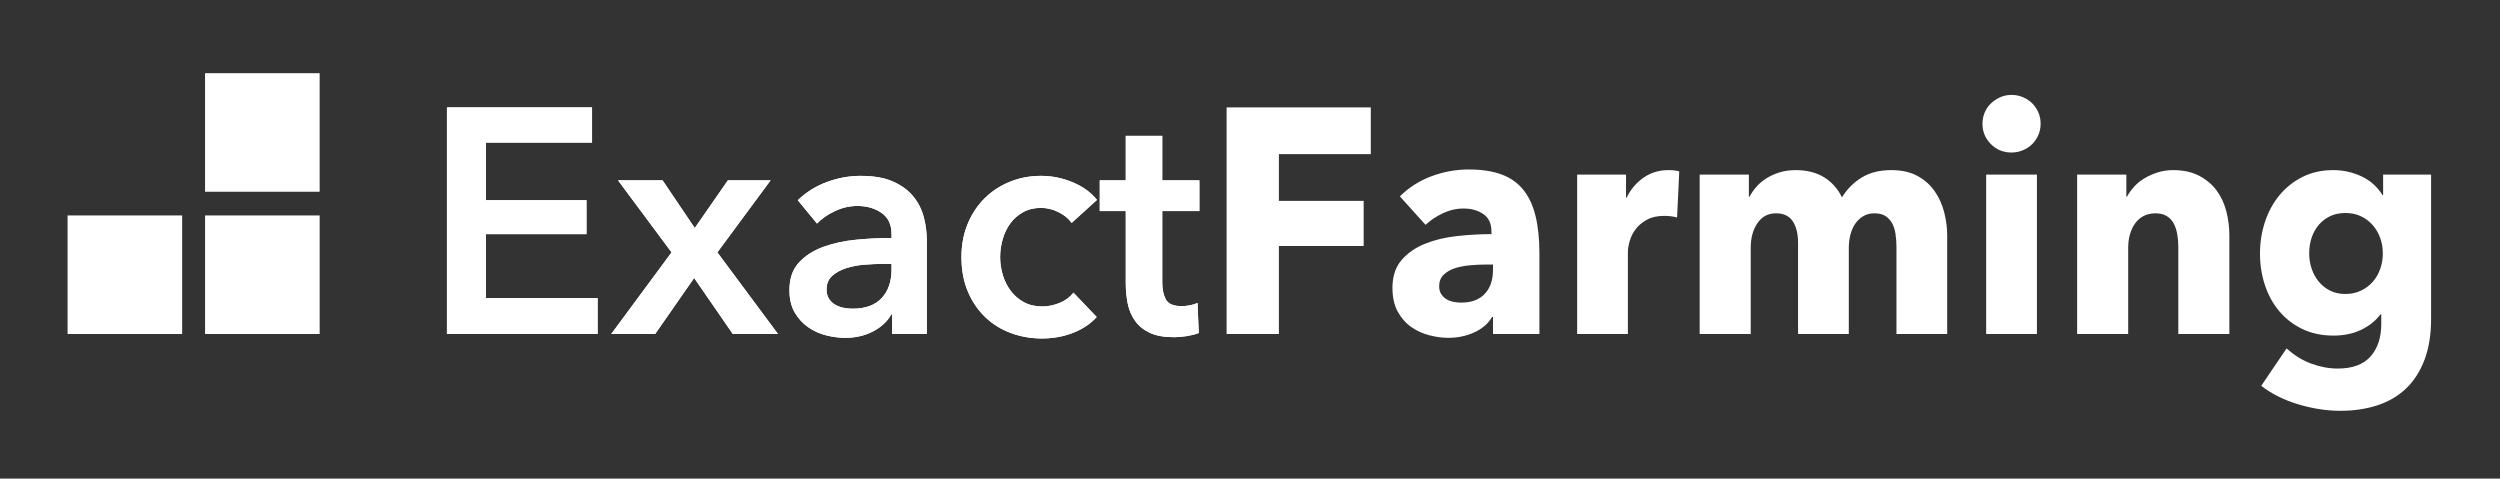 <?xml version="1.0" encoding="UTF-8"?> <svg xmlns="http://www.w3.org/2000/svg" width="444" height="85" viewBox="0 0 444 85" fill="none"><rect x="0" y="0" width="444" height="85" fill="#333333" stroke="none"/> <path fill-rule="evenodd" clip-rule="evenodd" d="M79.376 19.072H105.147V25.324H86.299V35.556H104.158V41.581H86.299V52.949H106.136V59.316H79.376V19.072ZM119.27 44.821L109.764 32.032H117.676L123.391 40.501L129.27 32.032H136.853L127.402 44.821L138.172 59.316H130.149L123.281 49.368L116.357 59.316H108.555L119.27 44.821ZM158.448 55.848H158.283C157.623 57.061 156.561 58.056 155.096 58.833C153.631 59.609 151.964 59.998 150.096 59.998C149.033 59.998 147.925 59.856 146.771 59.572C145.617 59.287 144.555 58.814 143.584 58.151C142.613 57.487 141.808 56.616 141.166 55.536C140.525 54.456 140.205 53.12 140.205 51.528C140.205 49.482 140.764 47.853 141.881 46.64C142.998 45.427 144.436 44.499 146.194 43.855C147.953 43.211 149.903 42.784 152.046 42.576C154.189 42.367 156.286 42.263 158.338 42.263V41.581C158.338 39.876 157.743 38.616 156.552 37.801C155.361 36.986 153.942 36.579 152.294 36.579C150.901 36.579 149.564 36.882 148.282 37.488C147 38.095 145.938 38.834 145.095 39.705L141.688 35.556C143.19 34.116 144.921 33.036 146.881 32.316C148.841 31.596 150.828 31.236 152.843 31.236C155.187 31.236 157.12 31.577 158.64 32.259C160.16 32.941 161.36 33.832 162.239 34.931C163.118 36.029 163.732 37.261 164.08 38.625C164.428 39.989 164.602 41.354 164.602 42.718V59.316H158.448V55.848ZM158.338 46.867H156.855C155.792 46.867 154.675 46.915 153.503 47.01C152.331 47.104 151.25 47.313 150.261 47.635C149.272 47.957 148.448 48.412 147.788 48.999C147.129 49.586 146.799 50.392 146.799 51.415C146.799 52.059 146.936 52.599 147.211 53.035C147.486 53.471 147.843 53.821 148.283 54.086C148.722 54.352 149.217 54.541 149.766 54.655C150.316 54.769 150.865 54.825 151.415 54.825C153.686 54.825 155.408 54.2 156.58 52.95C157.752 51.699 158.338 49.994 158.338 47.834V46.867ZM190.319 39.592C189.806 38.834 189.037 38.199 188.011 37.687C186.985 37.176 185.941 36.92 184.879 36.92C183.67 36.92 182.608 37.176 181.692 37.687C180.776 38.199 180.016 38.872 179.411 39.705C178.807 40.539 178.358 41.477 178.065 42.519C177.772 43.561 177.626 44.613 177.626 45.674C177.626 46.735 177.781 47.786 178.093 48.828C178.404 49.87 178.871 50.808 179.494 51.642C180.117 52.476 180.895 53.148 181.829 53.66C182.763 54.172 183.853 54.427 185.099 54.427C186.124 54.427 187.15 54.219 188.176 53.802C189.201 53.385 190.026 52.779 190.648 51.983L194.77 56.303C193.671 57.516 192.269 58.454 190.566 59.117C188.863 59.78 187.022 60.112 185.044 60.112C183.102 60.112 181.261 59.789 179.521 59.145C177.781 58.501 176.261 57.554 174.961 56.303C173.66 55.053 172.634 53.537 171.883 51.756C171.132 49.975 170.757 47.947 170.757 45.674C170.757 43.476 171.132 41.486 171.883 39.705C172.634 37.924 173.651 36.408 174.933 35.158C176.215 33.907 177.708 32.941 179.411 32.259C181.115 31.577 182.937 31.236 184.879 31.236C186.82 31.236 188.698 31.615 190.511 32.373C192.324 33.13 193.762 34.173 194.825 35.499L190.319 39.592ZM195.317 37.488V32.031H199.933V24.13H206.417V32.031H213.011V37.488H206.417V50.164C206.417 51.377 206.627 52.381 207.049 53.177C207.47 53.972 208.413 54.37 209.879 54.37C210.318 54.37 210.794 54.323 211.307 54.228C211.82 54.133 212.278 53.991 212.681 53.802L212.901 59.145C212.315 59.373 211.619 59.553 210.813 59.685C210.007 59.818 209.238 59.884 208.505 59.884C206.747 59.884 205.318 59.628 204.219 59.117C203.12 58.605 202.25 57.904 201.609 57.014C200.968 56.123 200.528 55.1 200.29 53.944C200.052 52.788 199.933 51.547 199.933 50.221V37.488H195.317ZM227.132 27.37V35.669H242.188V43.684H227.132V59.316H217.846V19.072H243.452V27.37H227.132ZM265.155 46.981H264.001C263.012 46.981 262.013 47.028 261.006 47.123C259.999 47.218 259.101 47.398 258.314 47.663C257.526 47.928 256.876 48.317 256.363 48.828C255.85 49.34 255.594 50.013 255.594 50.846C255.594 51.377 255.713 51.831 255.951 52.211C256.189 52.589 256.491 52.893 256.857 53.12C257.224 53.347 257.645 53.508 258.121 53.603C258.597 53.698 259.055 53.745 259.495 53.745C261.327 53.745 262.728 53.224 263.699 52.182C264.669 51.14 265.155 49.728 265.155 47.947V46.981ZM248.618 34.873C250.229 33.282 252.107 32.088 254.25 31.292C256.393 30.497 258.582 30.099 260.816 30.099C263.124 30.099 265.075 30.392 266.668 30.98C268.262 31.567 269.553 32.477 270.542 33.708C271.531 34.94 272.255 36.493 272.713 38.369C273.171 40.245 273.4 42.471 273.4 45.048V59.316H265.157V56.303H264.992C264.296 57.478 263.243 58.387 261.833 59.031C260.422 59.675 258.893 59.998 257.245 59.998C256.146 59.998 255.01 59.846 253.838 59.543C252.665 59.24 251.594 58.747 250.623 58.065C249.652 57.383 248.856 56.473 248.233 55.337C247.61 54.2 247.299 52.798 247.299 51.13C247.299 49.084 247.839 47.435 248.92 46.185C250 44.934 251.392 43.968 253.096 43.286C254.799 42.604 256.695 42.149 258.783 41.922C260.871 41.694 262.904 41.581 264.882 41.581V41.126C264.882 39.724 264.406 38.691 263.454 38.028C262.501 37.365 261.329 37.033 259.937 37.033C258.655 37.033 257.419 37.318 256.228 37.886C255.037 38.455 254.021 39.137 253.178 39.932L248.618 34.873ZM297.849 38.625C297.446 38.511 297.053 38.436 296.668 38.398C296.283 38.36 295.908 38.341 295.542 38.341C294.333 38.341 293.316 38.568 292.492 39.023C291.668 39.478 291.008 40.027 290.514 40.672C290.019 41.316 289.662 42.017 289.442 42.775C289.222 43.532 289.113 44.196 289.113 44.764V59.316H280.101V31.008H288.783V35.101H288.893C289.589 33.661 290.578 32.486 291.86 31.577C293.142 30.667 294.626 30.212 296.311 30.212C296.677 30.212 297.034 30.232 297.382 30.269C297.73 30.307 298.014 30.364 298.234 30.44L297.849 38.625ZM336.81 59.316V43.855C336.81 43.059 336.755 42.291 336.645 41.553C336.535 40.814 336.333 40.179 336.04 39.648C335.747 39.118 335.353 38.691 334.859 38.369C334.364 38.047 333.714 37.886 332.908 37.886C332.139 37.886 331.47 38.057 330.903 38.398C330.335 38.739 329.859 39.194 329.474 39.762C329.089 40.33 328.805 40.984 328.622 41.723C328.439 42.462 328.348 43.229 328.348 44.025V59.316H319.336V43.172C319.336 41.543 319.025 40.255 318.402 39.307C317.779 38.36 316.79 37.886 315.435 37.886C314.006 37.886 312.898 38.474 312.11 39.648C311.323 40.823 310.929 42.263 310.929 43.968V59.316H301.862V31.008H310.599V34.93H310.709C311.039 34.324 311.451 33.737 311.945 33.168C312.44 32.6 313.035 32.098 313.731 31.662C314.427 31.226 315.206 30.876 316.066 30.61C316.927 30.345 317.871 30.212 318.896 30.212C320.874 30.212 322.55 30.629 323.924 31.463C325.298 32.297 326.369 33.49 327.139 35.044C328.054 33.566 329.227 32.392 330.655 31.52C332.084 30.648 333.824 30.212 335.875 30.212C337.744 30.212 339.31 30.563 340.574 31.264C341.837 31.965 342.854 32.875 343.623 33.992C344.393 35.11 344.951 36.361 345.299 37.744C345.647 39.127 345.821 40.482 345.821 41.808V59.316H336.81ZM362.416 21.971C362.416 22.691 362.279 23.363 362.004 23.988C361.729 24.614 361.363 25.154 360.905 25.608C360.447 26.063 359.897 26.423 359.256 26.688C358.615 26.954 357.947 27.086 357.251 27.086C355.785 27.086 354.558 26.584 353.569 25.58C352.58 24.576 352.086 23.373 352.086 21.971C352.086 21.288 352.214 20.635 352.47 20.009C352.727 19.384 353.093 18.844 353.569 18.389C354.045 17.935 354.595 17.565 355.218 17.281C355.84 16.997 356.518 16.855 357.251 16.855C357.947 16.855 358.615 16.987 359.256 17.253C359.897 17.518 360.447 17.878 360.905 18.333C361.363 18.787 361.729 19.327 362.004 19.953C362.279 20.578 362.416 21.25 362.416 21.971ZM352.745 59.316V31.008H361.757V59.316H352.745ZM386.868 59.316V43.855C386.868 43.059 386.804 42.301 386.676 41.581C386.548 40.861 386.337 40.226 386.044 39.677C385.751 39.127 385.339 38.691 384.808 38.369C384.277 38.047 383.608 37.886 382.802 37.886C381.996 37.886 381.291 38.047 380.687 38.369C380.082 38.691 379.579 39.137 379.176 39.705C378.773 40.274 378.47 40.927 378.269 41.666C378.067 42.405 377.967 43.172 377.967 43.968V59.316H368.9V31.008H377.637V34.93H377.747C378.077 34.324 378.507 33.727 379.038 33.14C379.569 32.553 380.192 32.05 380.906 31.634C381.621 31.217 382.399 30.876 383.242 30.61C384.084 30.345 384.982 30.212 385.934 30.212C387.766 30.212 389.323 30.554 390.605 31.236C391.887 31.918 392.922 32.799 393.709 33.879C394.497 34.959 395.065 36.2 395.413 37.602C395.761 39.004 395.935 40.406 395.935 41.808V59.316H386.868ZM431.761 56.644C431.761 59.41 431.376 61.817 430.607 63.863C429.838 65.909 428.757 67.605 427.365 68.95C425.973 70.296 424.279 71.3 422.283 71.963C420.286 72.626 418.079 72.958 415.661 72.958C413.243 72.958 410.762 72.579 408.216 71.821C405.67 71.063 403.463 69.964 401.594 68.524L406.1 61.874C407.419 63.086 408.875 63.986 410.469 64.574C412.062 65.161 413.628 65.455 415.167 65.455C417.804 65.455 419.755 64.735 421.019 63.295C422.283 61.855 422.914 59.941 422.914 57.554V55.848H422.75C421.907 56.985 420.771 57.895 419.343 58.577C417.914 59.259 416.284 59.6 414.452 59.6C412.364 59.6 410.514 59.212 408.903 58.435C407.291 57.658 405.926 56.606 404.809 55.28C403.692 53.954 402.84 52.409 402.254 50.647C401.668 48.885 401.375 47.019 401.375 45.048C401.375 43.078 401.668 41.202 402.254 39.421C402.84 37.64 403.692 36.067 404.809 34.703C405.926 33.339 407.291 32.249 408.903 31.435C410.514 30.62 412.346 30.212 414.397 30.212C416.119 30.212 417.768 30.573 419.343 31.293C420.918 32.013 422.182 33.13 423.134 34.646H423.244V31.008H431.761V56.644ZM423.189 44.992C423.189 44.044 423.034 43.135 422.722 42.263C422.411 41.392 421.962 40.624 421.376 39.961C420.79 39.298 420.094 38.777 419.288 38.398C418.482 38.019 417.566 37.829 416.541 37.829C415.515 37.829 414.608 38.019 413.821 38.398C413.033 38.777 412.364 39.288 411.815 39.933C411.265 40.577 410.844 41.335 410.551 42.206C410.258 43.078 410.112 44.006 410.112 44.992C410.112 45.939 410.258 46.848 410.551 47.72C410.844 48.592 411.265 49.359 411.815 50.022C412.364 50.685 413.033 51.216 413.821 51.614C414.608 52.011 415.515 52.211 416.541 52.211C417.566 52.211 418.491 52.011 419.315 51.614C420.14 51.216 420.836 50.695 421.404 50.05C421.971 49.406 422.411 48.648 422.722 47.777C423.034 46.905 423.189 45.977 423.189 44.992Z" fill="white"></path> <path fill-rule="evenodd" clip-rule="evenodd" d="M36.418 34.053H56.769V13H36.418V34.053Z" fill="white"></path> <path fill-rule="evenodd" clip-rule="evenodd" d="M12 59.316H32.351V38.263H12V59.316Z" fill="white"></path> <path fill-rule="evenodd" clip-rule="evenodd" d="M36.422 59.316H56.773V38.263H36.422V59.316Z" fill="white"></path> <path d="M105.147 19.071H79.376V59.316H106.136V52.949H86.299V41.581H104.158V35.556H86.299V25.324H105.147V19.071Z" fill="white"></path> <path d="M109.764 32.032L119.27 44.821L108.555 59.316H116.357L123.281 49.368L130.149 59.316H138.172L127.402 44.821L136.853 32.032H129.27L123.391 40.501L117.676 32.032H109.764Z" fill="white"></path> <path d="M188.011 37.687C189.037 38.199 189.806 38.834 190.319 39.591L194.825 35.499C193.762 34.172 192.324 33.13 190.511 32.372C188.698 31.614 186.82 31.236 184.879 31.236C182.937 31.236 181.115 31.577 179.411 32.259C177.708 32.941 176.215 33.907 174.933 35.158C173.651 36.408 172.634 37.924 171.883 39.705C171.133 41.486 170.757 43.476 170.757 45.673C170.757 47.947 171.133 49.974 171.883 51.756C172.634 53.537 173.66 55.052 174.961 56.303C176.261 57.553 177.781 58.501 179.521 59.145C181.261 59.789 183.102 60.111 185.044 60.111C187.022 60.111 188.863 59.78 190.566 59.117C192.269 58.453 193.671 57.516 194.77 56.303L190.648 51.983C190.026 52.779 189.201 53.385 188.176 53.802C187.15 54.219 186.124 54.427 185.099 54.427C183.853 54.427 182.763 54.171 181.829 53.66C180.895 53.148 180.117 52.476 179.494 51.642C178.871 50.808 178.404 49.87 178.093 48.828C177.781 47.786 177.626 46.735 177.626 45.673C177.626 44.612 177.772 43.561 178.065 42.519C178.358 41.477 178.807 40.539 179.411 39.705C180.016 38.871 180.776 38.199 181.692 37.687C182.608 37.176 183.67 36.92 184.879 36.92C185.941 36.92 186.985 37.176 188.011 37.687Z" fill="white"></path> <path d="M195.317 32.031V37.488H199.933V50.221C199.933 51.547 200.052 52.788 200.29 53.944C200.528 55.1 200.968 56.123 201.609 57.013C202.25 57.904 203.12 58.605 204.219 59.117C205.318 59.628 206.747 59.884 208.505 59.884C209.238 59.884 210.007 59.818 210.813 59.685C211.619 59.552 212.315 59.372 212.901 59.145L212.681 53.802C212.278 53.991 211.82 54.133 211.307 54.228C210.794 54.323 210.318 54.37 209.879 54.37C208.413 54.37 207.47 53.972 207.049 53.176C206.627 52.381 206.417 51.377 206.417 50.164V37.488H213.011V32.031H206.417V24.13H199.933V32.031H195.317Z" fill="white"></path> <path fill-rule="evenodd" clip-rule="evenodd" d="M158.448 55.848H158.283C157.624 57.061 156.561 58.056 155.096 58.833C153.631 59.609 151.964 59.998 150.096 59.998C149.033 59.998 147.925 59.856 146.771 59.571C145.617 59.287 144.555 58.813 143.584 58.15C142.613 57.487 141.808 56.616 141.167 55.536C140.525 54.456 140.205 53.12 140.205 51.528C140.205 49.482 140.764 47.852 141.881 46.64C142.998 45.427 144.436 44.499 146.194 43.855C147.953 43.21 149.903 42.784 152.046 42.576C154.189 42.367 156.286 42.263 158.338 42.263V41.581C158.338 39.876 157.743 38.616 156.552 37.801C155.361 36.986 153.942 36.579 152.294 36.579C150.902 36.579 149.564 36.882 148.282 37.488C147 38.095 145.938 38.834 145.095 39.705L141.689 35.556C143.19 34.116 144.921 33.036 146.881 32.316C148.841 31.596 150.828 31.236 152.843 31.236C155.187 31.236 157.12 31.577 158.64 32.259C160.16 32.941 161.36 33.831 162.239 34.93C163.118 36.029 163.732 37.261 164.08 38.625C164.428 39.989 164.602 41.353 164.602 42.718V59.316H158.448V55.848ZM156.855 46.867H158.338V47.834C158.338 49.994 157.752 51.699 156.58 52.949C155.408 54.2 153.686 54.825 151.415 54.825C150.865 54.825 150.316 54.768 149.766 54.655C149.217 54.541 148.722 54.352 148.283 54.086C147.843 53.821 147.486 53.471 147.211 53.035C146.936 52.599 146.799 52.059 146.799 51.415C146.799 50.392 147.129 49.586 147.788 48.999C148.448 48.411 149.272 47.957 150.261 47.635C151.25 47.313 152.331 47.104 153.503 47.009C154.675 46.915 155.792 46.867 156.855 46.867Z" fill="white"></path> </svg> 